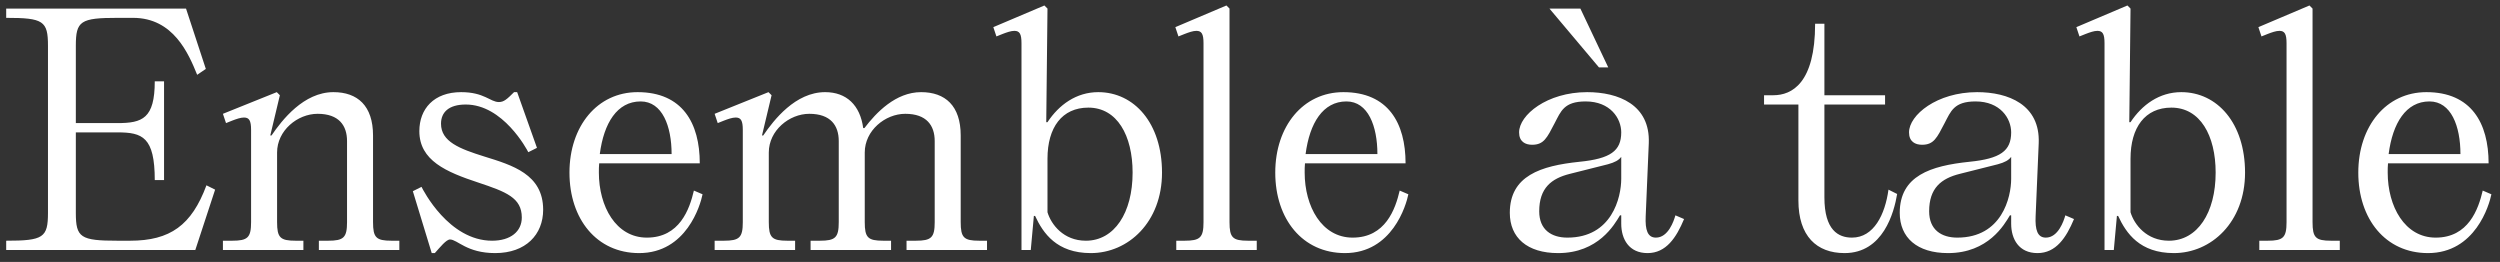 <svg width="210" height="22" viewBox="0 0 210 22" fill="none" xmlns="http://www.w3.org/2000/svg">
<rect x="0" y="0" width="210" height="22" fill="#333333" stroke="none"/>
<path d="M0.52 20.22V21H16.406L18.07 15.93L17.342 15.566C16.094 18.92 14.3 20.22 10.92 20.22H9.88C6.76 20.22 6.37 19.96 6.37 17.88V11.12H9.88C11.96 11.12 13 11.51 13 15.124H13.78V6.83H13C13 9.95 11.96 10.34 9.88 10.34H6.37V3.84C6.37 1.76 6.76 1.5 9.88 1.5H11.18C14.56 1.5 15.834 4.49 16.562 6.284L17.29 5.79L15.626 0.72H0.52V1.5C3.64 1.5 4.03 1.76 4.03 3.84V17.88C4.03 19.96 3.64 20.22 0.52 20.22ZM25.485 21V20.22H24.835C23.535 20.22 23.275 19.96 23.275 18.66V12.81C23.275 10.964 24.991 9.56 26.681 9.56C28.475 9.56 29.151 10.548 29.151 11.848V18.66C29.151 19.96 28.865 20.22 27.565 20.22H26.785V21H33.545V20.22H32.895C31.595 20.22 31.335 19.96 31.335 18.66V11.38C31.335 8.884 30.035 7.74 28.007 7.74C25.511 7.74 23.691 10.08 22.807 11.38H22.703L23.509 8L23.249 7.74L18.725 9.56L18.985 10.34L19.505 10.132C19.843 10.002 20.207 9.872 20.493 9.872C20.935 9.872 21.091 10.132 21.091 10.912V18.66C21.091 19.96 20.805 20.22 19.505 20.22H18.725V21H25.485ZM44.377 12.784L45.105 12.42L43.441 7.74H43.181C42.583 8.338 42.323 8.572 41.907 8.572C41.179 8.572 40.685 7.74 38.735 7.74C36.447 7.74 35.225 9.144 35.225 11.016C35.225 13.486 37.487 14.448 40.165 15.332C42.505 16.112 43.831 16.606 43.831 18.27C43.831 19.44 42.895 20.22 41.335 20.22C37.695 20.22 35.537 15.956 35.407 15.696L34.679 16.06L36.265 21.26H36.525C36.967 20.766 37.487 20.116 37.799 20.116C38.423 20.116 39.203 21.26 41.595 21.26C44.169 21.26 45.625 19.7 45.625 17.62C45.625 14.63 43.025 13.876 40.685 13.148C38.605 12.498 37.045 11.9 37.045 10.392C37.045 9.43 37.695 8.78 39.125 8.78C42.245 8.78 44.247 12.524 44.377 12.784ZM59.015 16.32L58.287 16.008C57.923 17.568 57.091 19.96 54.335 19.96C51.735 19.96 50.305 17.334 50.305 14.5C50.305 14.24 50.305 13.98 50.331 13.72H58.781C58.781 10.34 57.325 7.74 53.555 7.74C50.175 7.74 47.835 10.6 47.835 14.5C47.835 18.4 50.123 21.26 53.685 21.26C57.663 21.26 58.833 17.23 59.015 16.32ZM53.815 8.52C55.635 8.52 56.415 10.6 56.415 12.94H50.383C50.721 10.34 51.839 8.52 53.815 8.52ZM66.789 21V20.22H66.139C64.839 20.22 64.579 19.96 64.579 18.66V12.81C64.579 10.964 66.295 9.56 67.985 9.56C69.779 9.56 70.455 10.548 70.455 11.848V18.66C70.455 19.96 70.169 20.22 68.869 20.22H68.089V21H74.849V20.22H74.199C72.899 20.22 72.639 19.96 72.639 18.66V12.81C72.639 10.964 74.355 9.56 76.045 9.56C77.839 9.56 78.515 10.548 78.515 11.848V18.66C78.515 19.96 78.229 20.22 76.929 20.22H76.149V21H82.909V20.22H82.259C80.959 20.22 80.699 19.96 80.699 18.66V11.38C80.699 8.884 79.399 7.74 77.371 7.74C75.239 7.74 73.601 9.456 72.613 10.756H72.509C72.249 8.832 71.105 7.74 69.311 7.74C66.815 7.74 64.995 10.08 64.111 11.38H64.007L64.813 8L64.553 7.74L60.029 9.56L60.289 10.34L60.809 10.132C61.147 10.002 61.511 9.872 61.797 9.872C62.239 9.872 62.395 10.132 62.395 10.912V18.66C62.395 19.96 62.109 20.22 60.809 20.22H60.029V21H66.789ZM85.805 21H86.585L86.845 18.14H86.949C87.625 19.596 88.769 21.26 91.629 21.26C94.775 21.26 97.609 18.66 97.609 14.5C97.609 10.34 95.269 7.74 92.253 7.74C90.407 7.74 88.951 8.806 87.989 10.262H87.885L87.989 0.72L87.729 0.46L83.439 2.28L83.699 3.06L84.219 2.852C84.557 2.722 84.921 2.592 85.207 2.592C85.649 2.592 85.805 2.852 85.805 3.632V21ZM87.989 17.828V13.33C87.989 10.704 89.211 9.04 91.421 9.04C93.839 9.04 95.139 11.38 95.139 14.5C95.139 17.88 93.605 20.22 91.213 20.22C89.341 20.22 88.301 18.868 87.989 17.828ZM105.567 21V20.22H104.839C103.539 20.22 103.279 19.96 103.279 18.66V0.72L103.019 0.46L98.729 2.28L98.989 3.06L99.509 2.852C99.847 2.722 100.211 2.592 100.497 2.592C100.939 2.592 101.095 2.852 101.095 3.632V18.66C101.095 19.96 100.809 20.22 99.509 20.22H98.807V21H105.567ZM118.302 16.32L117.574 16.008C117.21 17.568 116.378 19.96 113.622 19.96C111.022 19.96 109.592 17.334 109.592 14.5C109.592 14.24 109.592 13.98 109.618 13.72H118.068C118.068 10.34 116.612 7.74 112.842 7.74C109.462 7.74 107.122 10.6 107.122 14.5C107.122 18.4 109.41 21.26 112.972 21.26C116.95 21.26 118.12 17.23 118.302 16.32ZM113.102 8.52C114.922 8.52 115.702 10.6 115.702 12.94H109.67C110.008 10.34 111.126 8.52 113.102 8.52ZM130.152 0.72L134.312 5.66H135.092L132.752 0.72H130.152ZM133.194 8.52C135.274 8.52 136.184 9.95 136.184 11.12C136.184 12.68 135.274 13.33 132.674 13.59C129.424 13.928 126.824 14.76 126.824 17.88C126.824 19.96 128.28 21.26 130.88 21.26C134.26 21.26 135.612 18.868 136.08 18.088H136.184V18.79C136.184 20.09 136.834 21.26 138.394 21.26C139.954 21.26 140.812 19.96 141.462 18.4L140.734 18.088C140.604 18.556 140.136 19.96 139.096 19.96C138.394 19.96 138.186 19.31 138.238 18.166L138.498 12.03C138.628 8.78 135.924 7.74 133.324 7.74C129.944 7.74 127.604 9.664 127.604 11.12C127.604 11.9 128.124 12.16 128.696 12.16C129.684 12.16 129.944 11.588 130.594 10.34C131.114 9.352 131.374 8.52 133.194 8.52ZM136.184 15.02C136.184 16.58 135.404 19.96 131.66 19.96C130.334 19.96 129.294 19.31 129.294 17.75C129.294 15.8 130.308 14.994 131.868 14.604L135.066 13.798C135.638 13.642 135.976 13.46 136.184 13.174V15.02ZM148.18 8.78H151.066V16.84C151.066 19.83 152.6 21.26 154.94 21.26C158.19 21.26 159.1 17.854 159.36 16.294L158.632 15.93C158.346 18.01 157.41 19.96 155.564 19.96C154.42 19.96 153.25 19.336 153.25 16.58V8.78H158.346V8H153.25V1.994H152.47C152.47 6.986 150.52 8 148.96 8H148.18V8.78ZM165.948 8.52C168.028 8.52 168.938 9.95 168.938 11.12C168.938 12.68 168.028 13.33 165.428 13.59C162.178 13.928 159.578 14.76 159.578 17.88C159.578 19.96 161.034 21.26 163.634 21.26C167.014 21.26 168.366 18.868 168.834 18.088H168.938V18.79C168.938 20.09 169.588 21.26 171.148 21.26C172.708 21.26 173.566 19.96 174.216 18.4L173.488 18.088C173.358 18.556 172.89 19.96 171.85 19.96C171.148 19.96 170.94 19.31 170.992 18.166L171.252 12.03C171.382 8.78 168.678 7.74 166.078 7.74C162.698 7.74 160.358 9.664 160.358 11.12C160.358 11.9 160.878 12.16 161.45 12.16C162.438 12.16 162.698 11.588 163.348 10.34C163.868 9.352 164.128 8.52 165.948 8.52ZM168.938 15.02C168.938 16.58 168.158 19.96 164.414 19.96C163.088 19.96 162.048 19.31 162.048 17.75C162.048 15.8 163.062 14.994 164.622 14.604L167.82 13.798C168.392 13.642 168.73 13.46 168.938 13.174V15.02ZM176.78 21H177.56L177.82 18.14H177.924C178.6 19.596 179.744 21.26 182.604 21.26C185.75 21.26 188.584 18.66 188.584 14.5C188.584 10.34 186.244 7.74 183.228 7.74C181.382 7.74 179.926 8.806 178.964 10.262H178.86L178.964 0.72L178.704 0.46L174.414 2.28L174.674 3.06L175.194 2.852C175.532 2.722 175.896 2.592 176.182 2.592C176.624 2.592 176.78 2.852 176.78 3.632V21ZM178.964 17.828V13.33C178.964 10.704 180.186 9.04 182.396 9.04C184.814 9.04 186.114 11.38 186.114 14.5C186.114 17.88 184.58 20.22 182.188 20.22C180.316 20.22 179.276 18.868 178.964 17.828ZM196.542 21V20.22H195.814C194.514 20.22 194.254 19.96 194.254 18.66V0.72L193.994 0.46L189.704 2.28L189.964 3.06L190.484 2.852C190.822 2.722 191.186 2.592 191.472 2.592C191.914 2.592 192.07 2.852 192.07 3.632V18.66C192.07 19.96 191.784 20.22 190.484 20.22H189.782V21H196.542ZM209.277 16.32L208.549 16.008C208.185 17.568 207.353 19.96 204.597 19.96C201.997 19.96 200.567 17.334 200.567 14.5C200.567 14.24 200.567 13.98 200.593 13.72H209.043C209.043 10.34 207.587 7.74 203.817 7.74C200.437 7.74 198.097 10.6 198.097 14.5C198.097 18.4 200.385 21.26 203.947 21.26C207.925 21.26 209.095 17.23 209.277 16.32ZM204.077 8.52C205.897 8.52 206.677 10.6 206.677 12.94H200.645C200.983 10.34 202.101 8.52 204.077 8.52Z" fill="white"/>
</svg>
